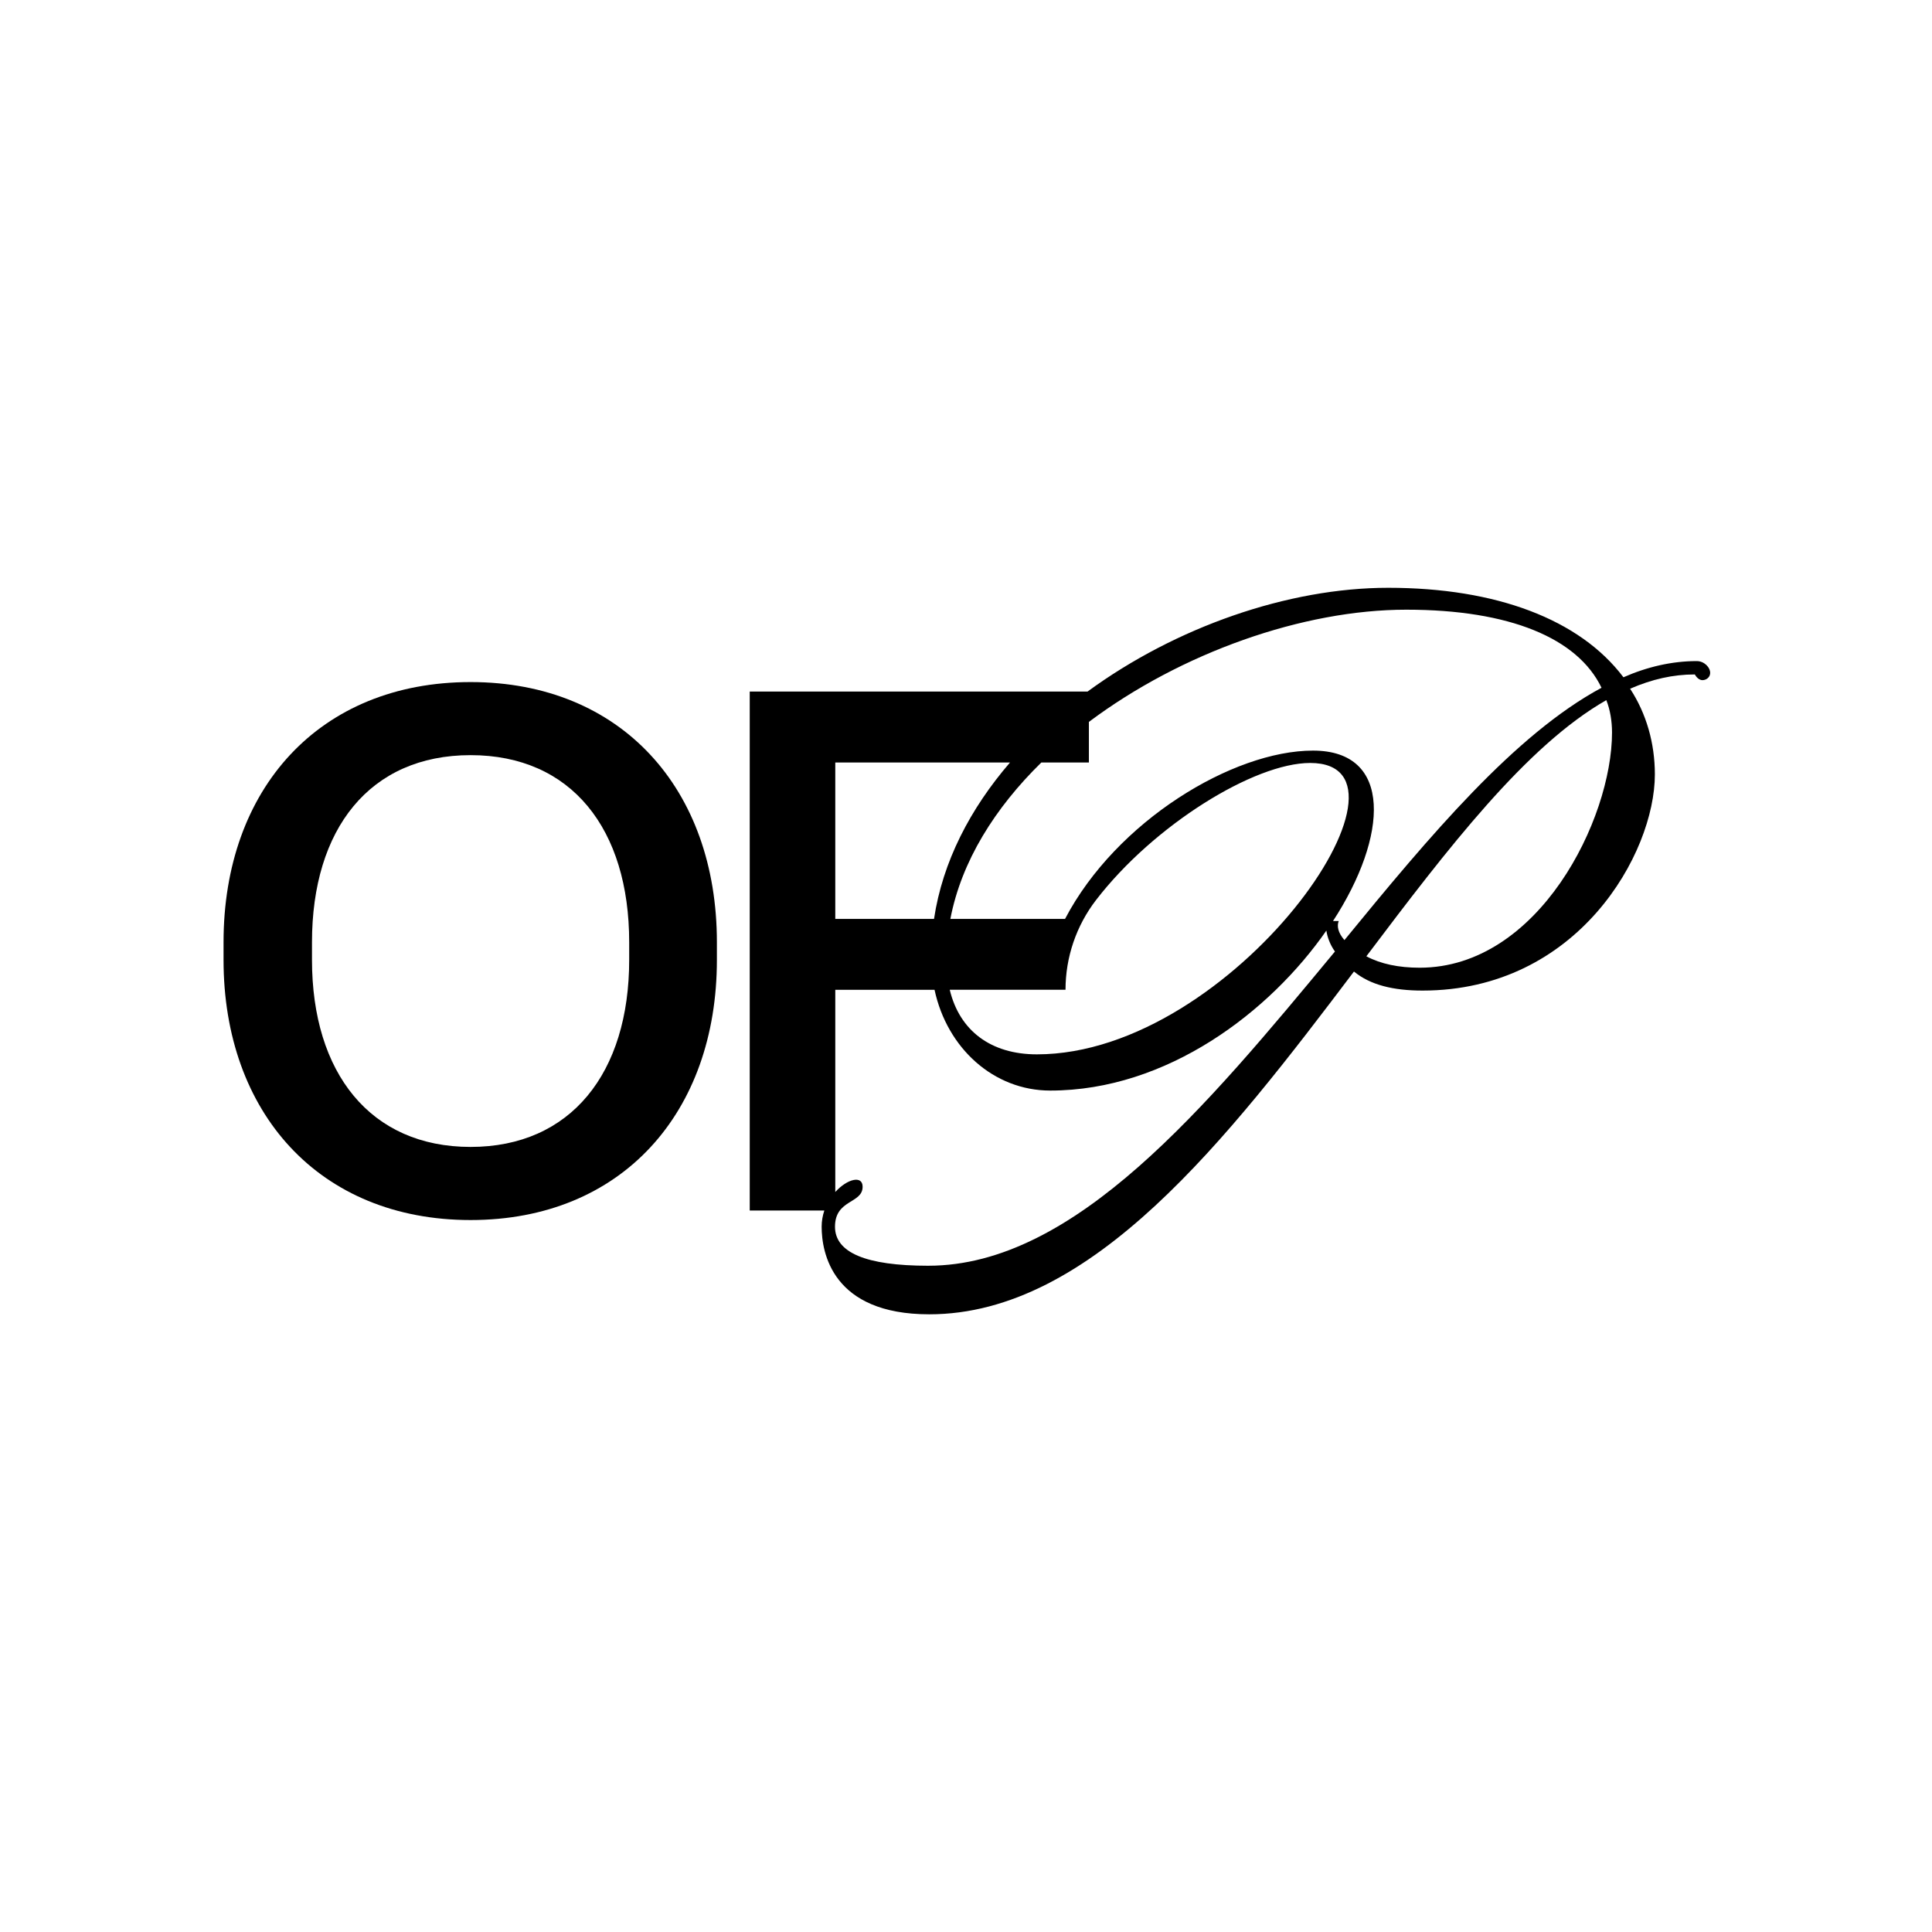 <?xml version="1.0" encoding="UTF-8"?>
<svg id="Camada_1" data-name="Camada 1" xmlns="http://www.w3.org/2000/svg" viewBox="0 0 1080 1080">
  <defs>
    <style>
      .cls-1 {
        stroke-width: 0px;
      }
    </style>
  </defs>
  <path class="cls-1" d="M956,376.32c.08-3.3-3.39-6.77-7.49-6.77h0c-13.83,0-27.67,3.2-40.97,9.04-.01,0-.03,0-.03,0-24.49-32.45-71.33-50.01-131.47-50.01-56.02,0-118.79,21.95-168.1,58.01,0,0-.01,0-.02,0h-188.78s-.03.01-.03.03v290.04s.01.03.03.03h41.63s.03.02.03.04c-.93,2.76-1.49,5.78-1.49,9.01,0,14.37,5.85,48.97,60.15,48.97,91.02,0,166.6-97.93,237.4-191.6,0-.01.03-.01.04,0,9.04,7.44,21.81,10.63,38.3,10.63,86.77,0,129.88-76.65,129.88-120.83,0-17.56-4.78-34.05-13.82-47.88,0-.02,0-.04.01-.04,12.23-5.31,23.93-7.97,36.16-7.97,0,0,0,0,0,0,.03.05,1.62,3.19,4.26,3.19h.03c2.2-.02,4.21-1.67,4.27-3.87ZM466.96,426.23h97.59s.04.03.02.05c-22.19,25.75-37.64,55.37-42.44,87.37,0,.01-.01.02-.03.02h-55.14s-.03-.01-.03-.03v-87.38s.01-.03.03-.03ZM595.63,553.27h0c0-18.14,6-35.77,17.07-50.15,32.34-41.98,88.46-76.62,119.69-76.62,69.73,0-42.59,162.89-152.77,162.89-25.7,0-43.19-13.19-48.7-36.06,0-.02,0-.04.03-.04h64.67s.03-.01.03-.03ZM518.94,707.56c-35.13,0-52.17-7.45-52.17-21.82,0-15.43,15.44-12.77,15.44-22.35,0-6.52-8.58-4.45-15.23,2.9-.02.02-.05,0-.05-.02v-112.94s.01-.03.03-.03h55.43s.02,0,.03.02c7.02,32.68,33.08,56.31,64.66,56.31,65.45,0,122.92-44.15,154.33-89.38.01-.02.04-.01.05.01.54,3.7,2.13,7.93,4.77,11.62,0,.01,0,.02,0,.03-71.86,86.76-145.31,175.64-227.28,175.64ZM751.55,525.52h0c-3.71-4.24-4.25-7.96-3.21-10.61,0-.02,0-.04-.03-.04h-3.15c30.87-47.38,33.53-95.28-11.18-95.28s-109.97,39.4-138.6,94.06c0,0-.01.02-.03.02h-64.05s-.03-.02-.03-.03c6.18-32.2,24.88-61.97,50.85-87.4,0,0,.01,0,.02,0h26.53s.03-.01.03-.03v-22.65s0-.02.01-.02c51.53-38.61,119.55-62.72,177.43-62.72s95.79,15.96,109.11,43.62c0,.01,0,.03-.01.04-48.43,26.09-95.8,82.5-143.7,141.05ZM793.6,540.96c-11.7,0-21.8-2.12-29.78-6.37-.02,0-.02-.03,0-.04,45.76-60.66,89.4-117.59,134.09-143.15.02,0,.04,0,.04.01,2.12,5.32,3.18,11.69,3.18,18.07,0,48.44-40.99,131.48-107.53,131.48Z"/>
  <path class="cls-1" d="M263.06,381.28c-84.58,0-138.1,59.65-138.1,145.46v9.81c0,85.4,53.52,145.46,138.1,145.46s137.69-60.06,137.69-145.46v-9.81c0-85.8-53.52-145.46-137.69-145.46ZM351.72,536.54c0,63.33-32.69,104.6-88.66,104.6s-88.66-41.27-88.66-104.6v-9.81c0-63.33,32.28-104.6,88.66-104.6s88.66,41.27,88.66,104.6v9.81Z"/>
</svg>